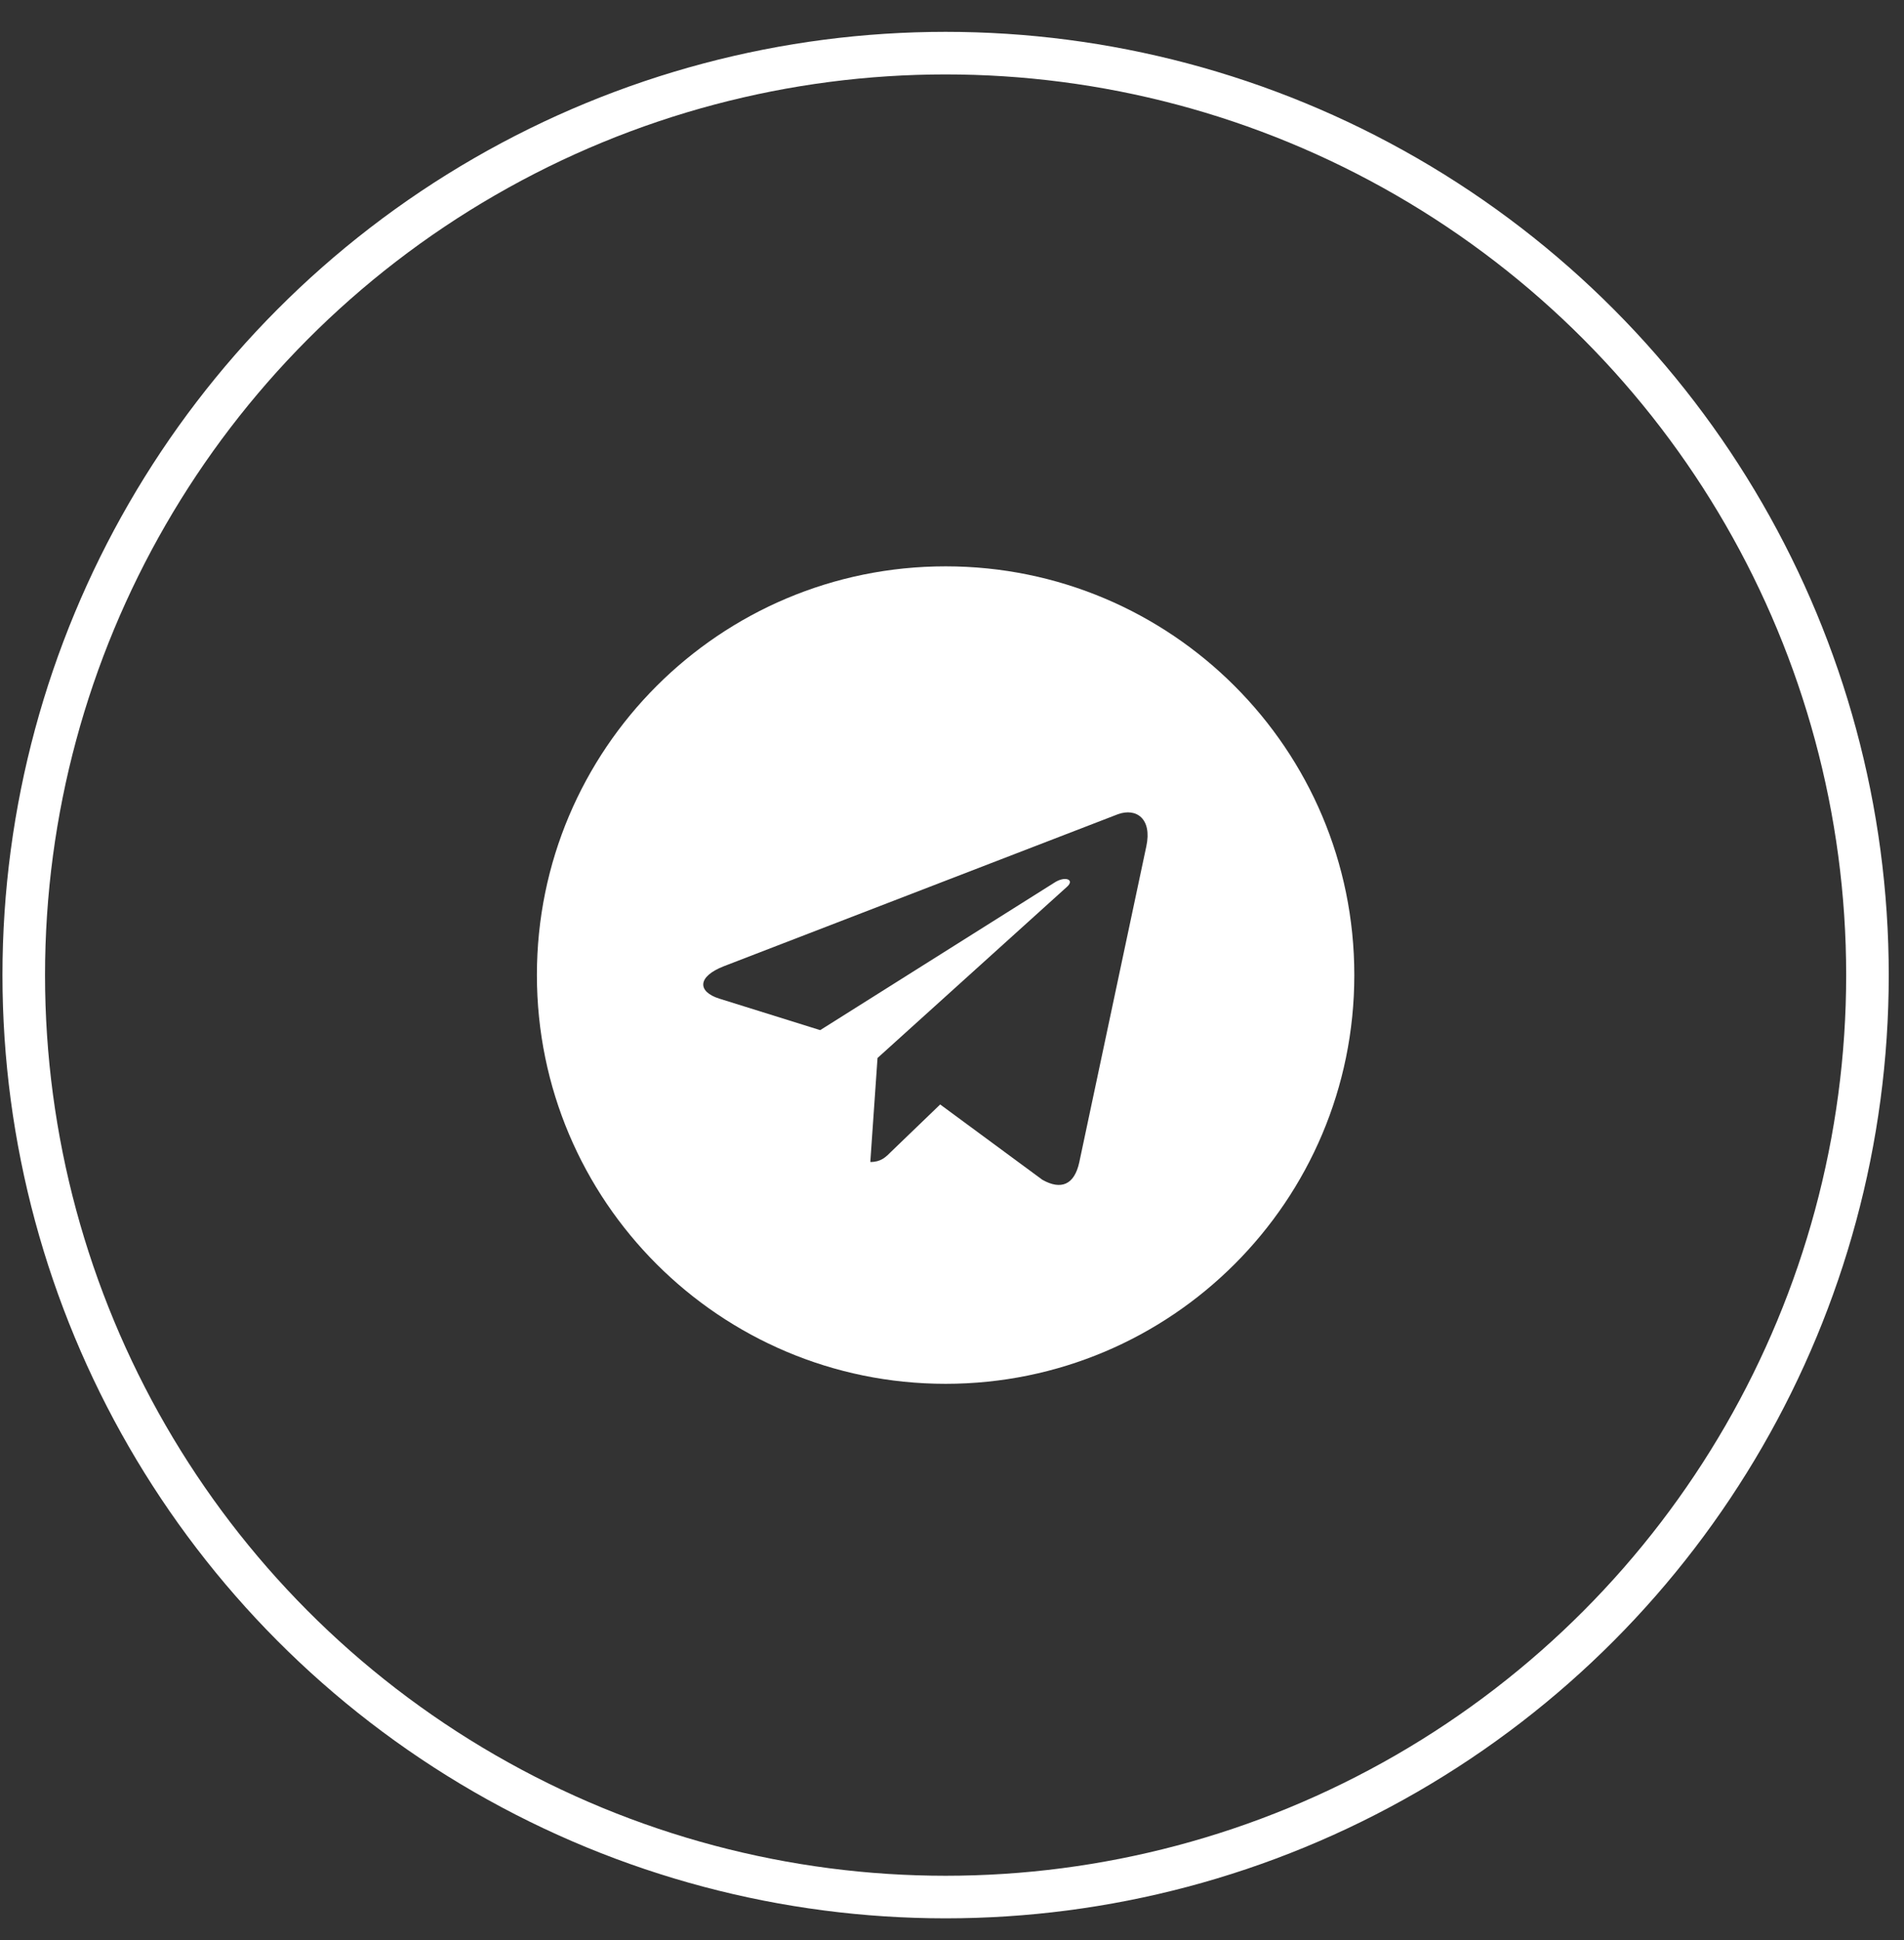 <?xml version="1.0" encoding="UTF-8"?> <svg xmlns="http://www.w3.org/2000/svg" width="53" height="54" viewBox="0 0 53 54" fill="none"><rect x="0" y="0" width="53" height="54" fill="#333333" stroke="none"/><circle cx="26.322" cy="27.14" r="25.661" stroke="white" stroke-width="1.185"></circle><path d="M26.322 15.763C20.037 15.763 14.945 20.855 14.945 27.139C14.945 33.424 20.037 38.516 26.322 38.516C32.607 38.516 37.699 33.424 37.699 27.139C37.699 20.855 32.607 15.763 26.322 15.763ZM31.909 23.557L30.042 32.355C29.905 32.979 29.533 33.13 29.015 32.837L26.171 30.741L24.799 32.062C24.648 32.213 24.519 32.342 24.226 32.342L24.427 29.447L29.698 24.685C29.928 24.483 29.648 24.369 29.345 24.57L22.831 28.672L20.023 27.795C19.413 27.603 19.4 27.185 20.152 26.892L31.12 22.662C31.63 22.479 32.075 22.786 31.909 23.557Z" fill="white"></path></svg> 